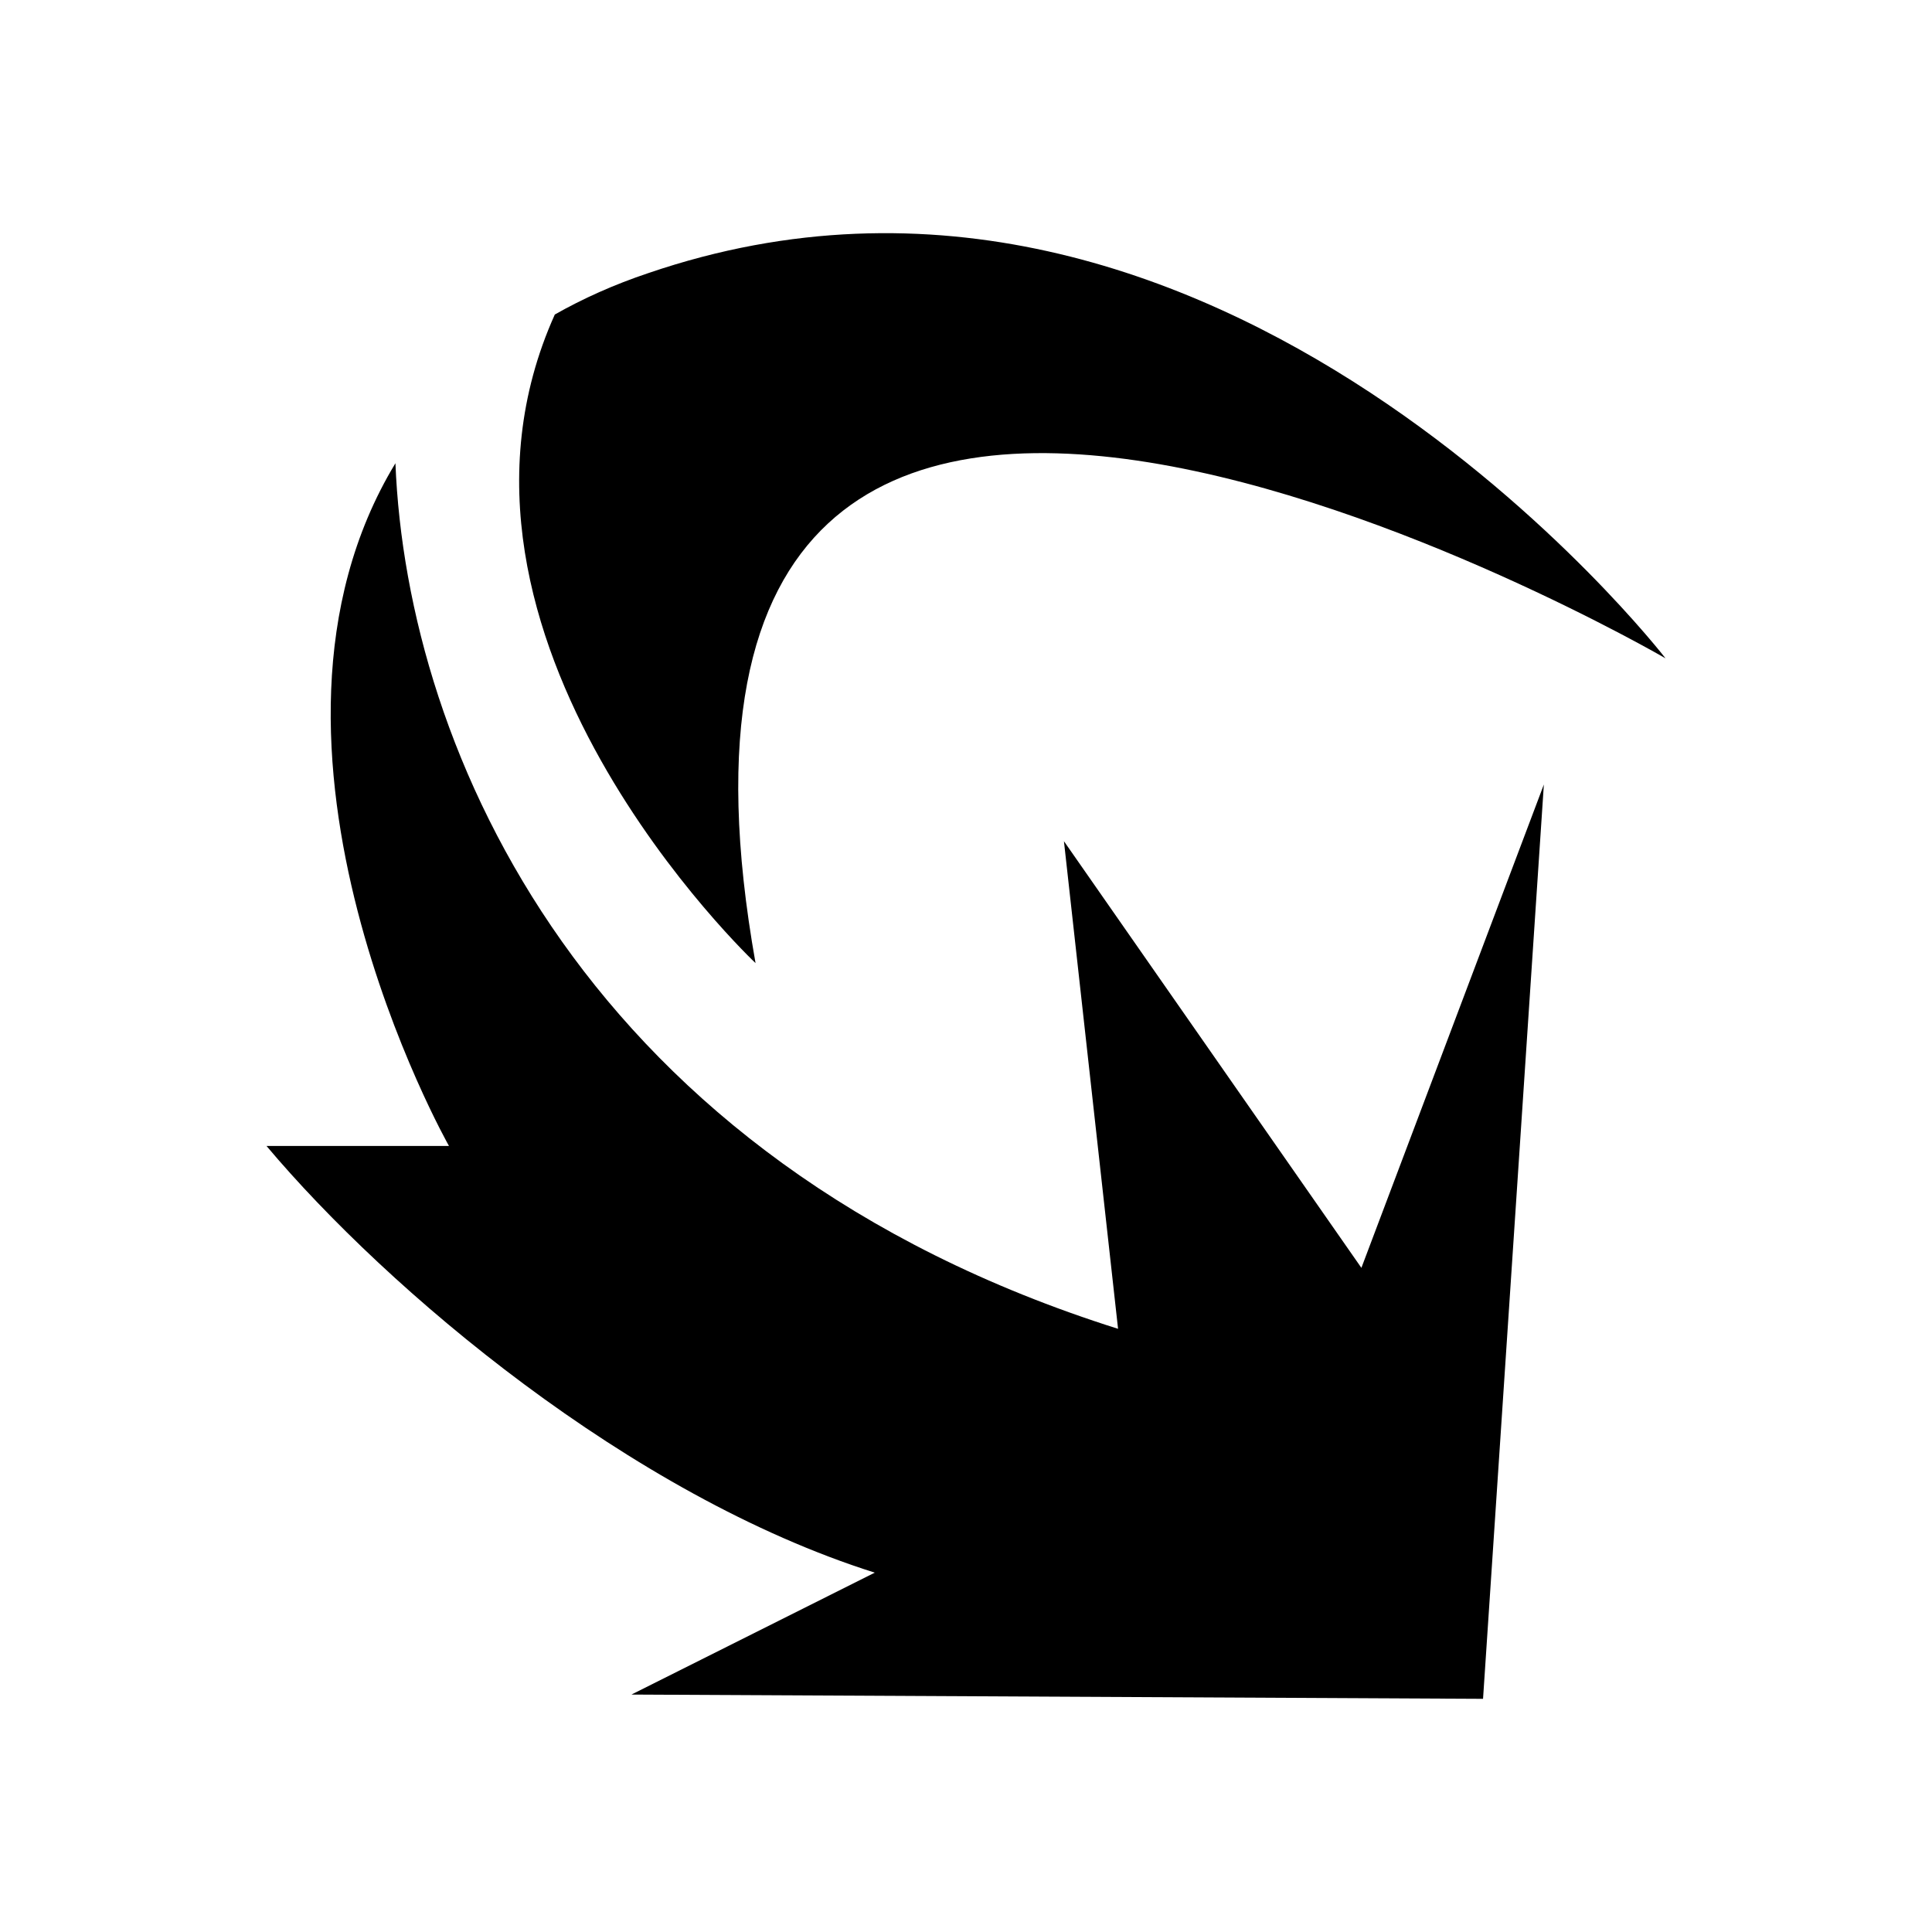 <svg width="58" height="58" viewBox="0 0 58 58" fill="none" xmlns="http://www.w3.org/2000/svg">
<path d="M31.94 25.253L33.565 39.892C17.623 34.86 12.218 22.581 11.871 13.907C6.703 22.434 13.478 34.402 13.478 34.402H8C11.634 38.721 18.902 44.888 26.261 47.212L18.956 50.872L44.522 51L46.348 23.551L40.87 38.062L31.94 25.253Z" fill="black"/>
<path d="M50 19.763C50 19.763 36.56 2.36 19.468 8.197C18.427 8.545 17.496 8.966 16.656 9.442C12.291 19.141 22.682 28.913 22.682 28.913C17.715 1.024 50 19.763 50 19.763Z" fill="black"/>
</svg>
